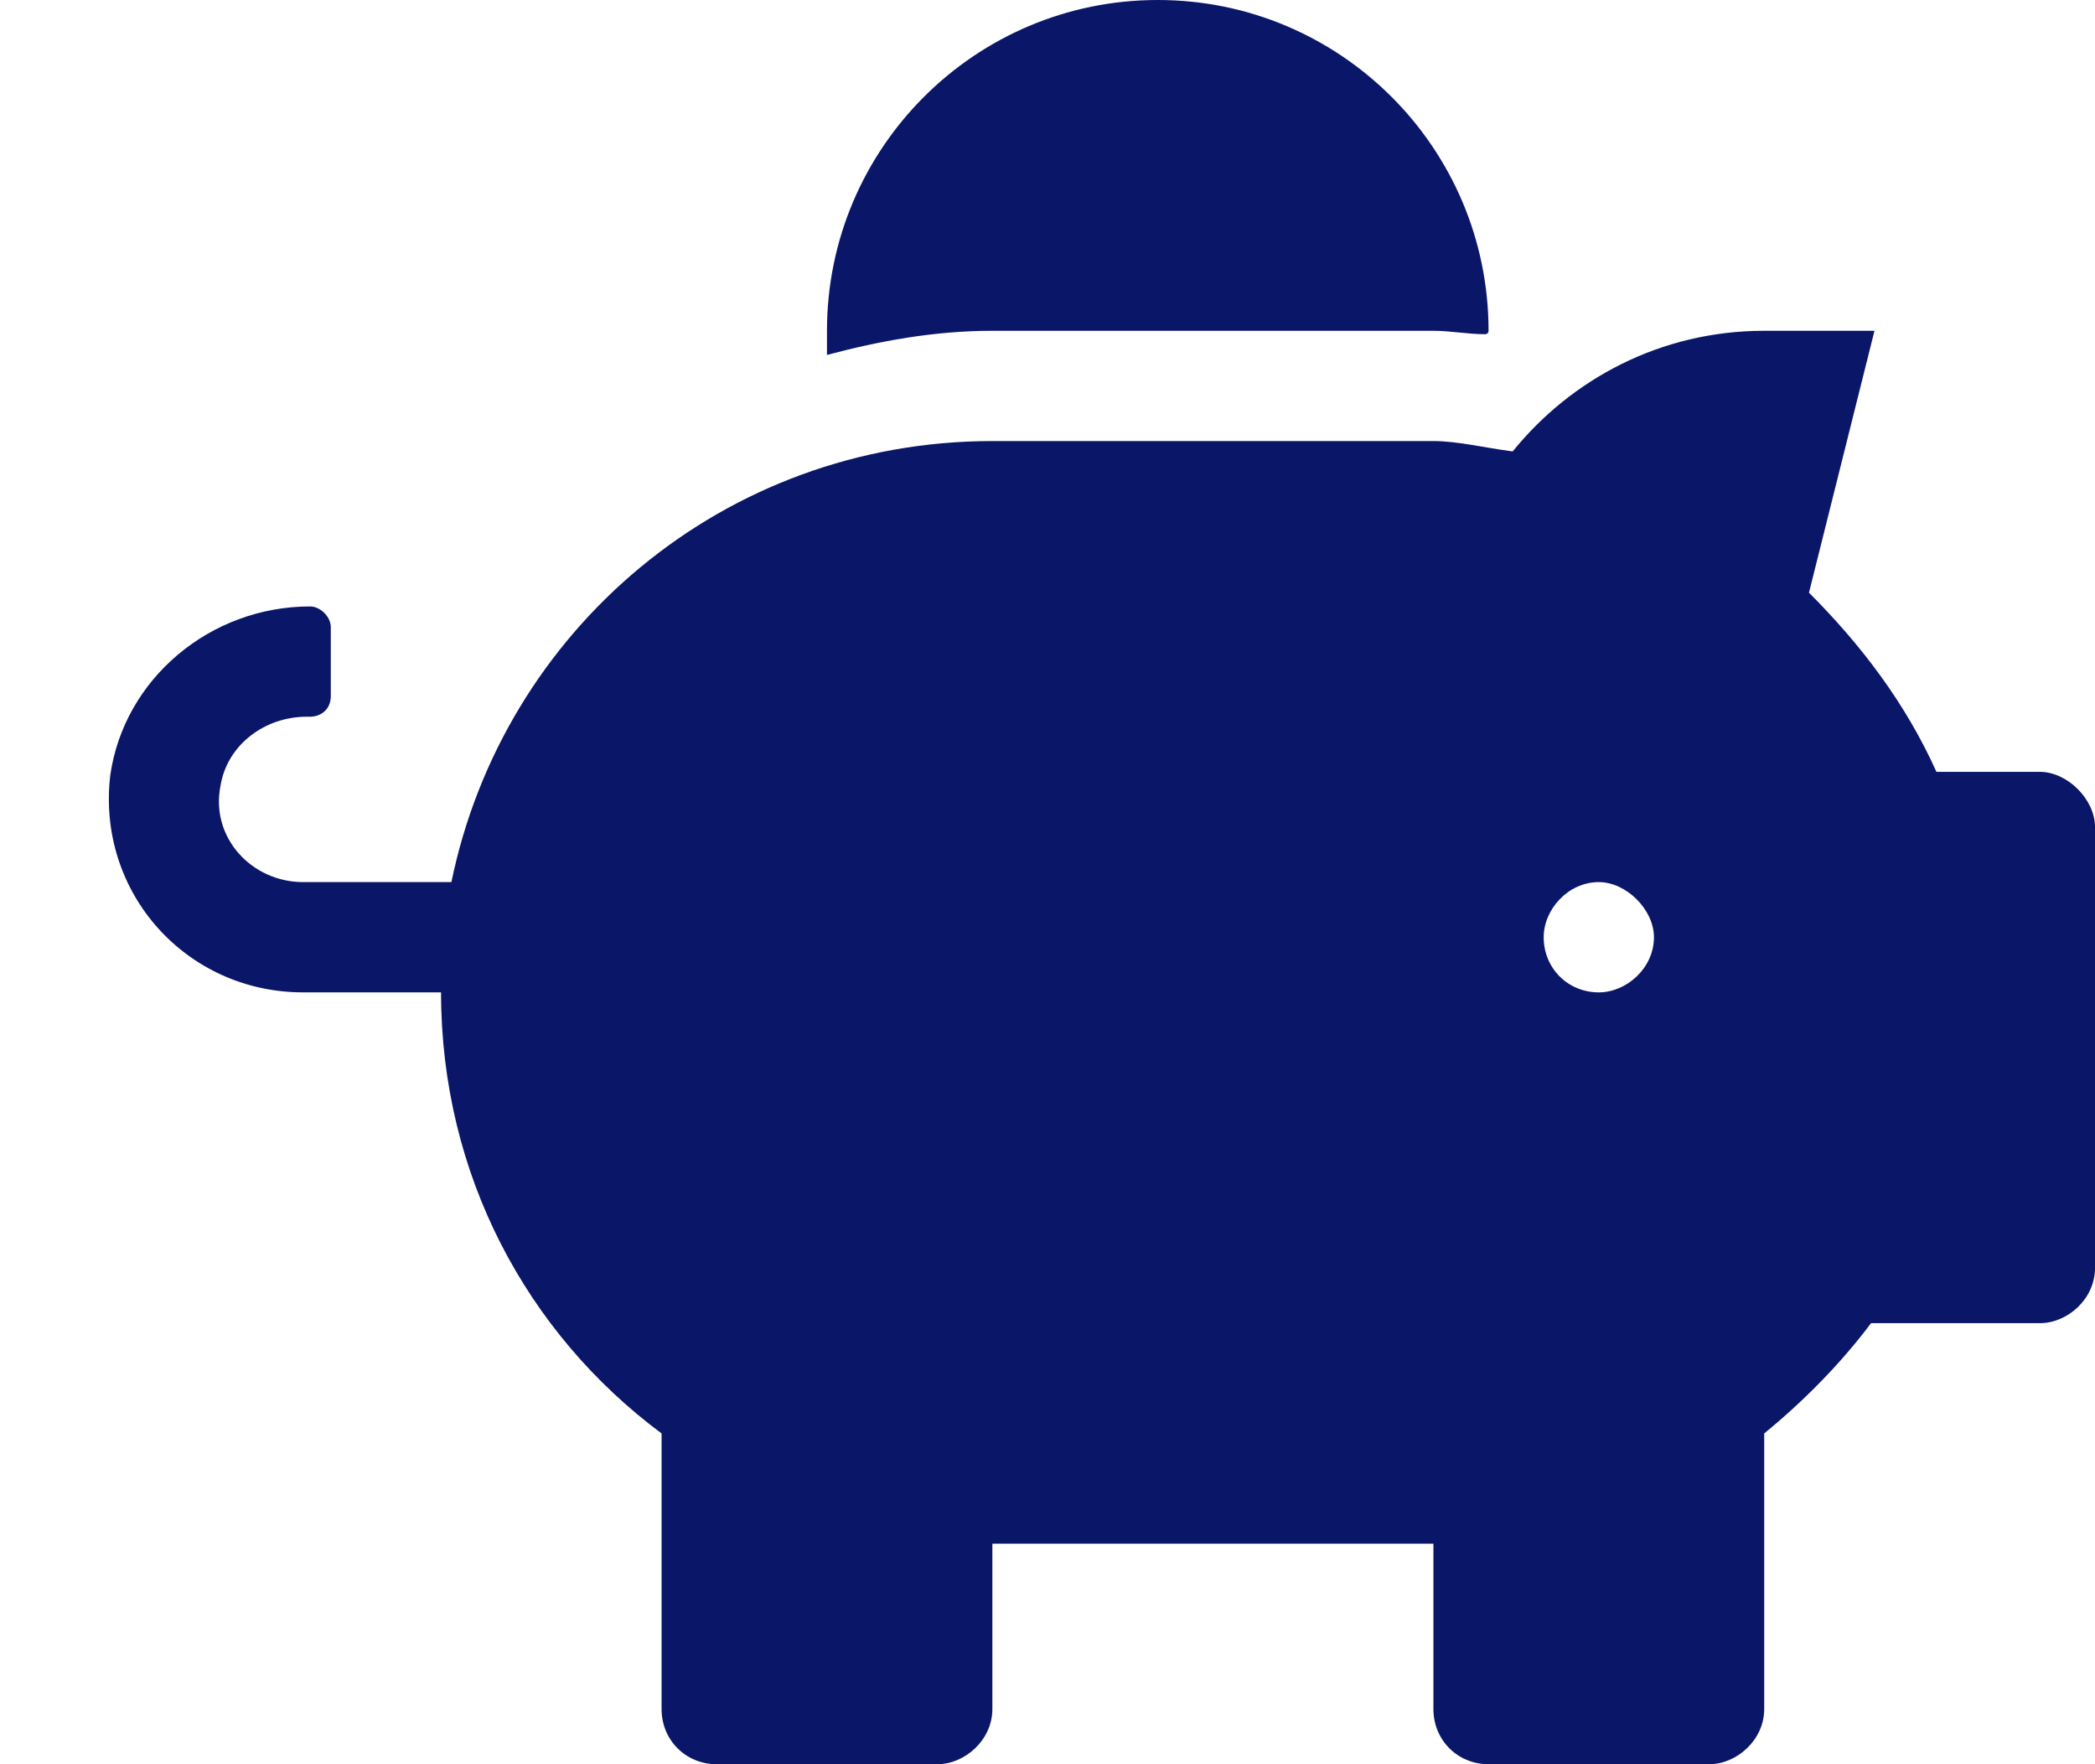 <svg width="19" height="16" viewBox="0 0 19 16" fill="none" xmlns="http://www.w3.org/2000/svg">
<path d="M18.5 7H17.562C17.281 6.375 16.875 5.844 16.406 5.375L17 3H16C15.062 3 14.25 3.438 13.719 4.094C13.469 4.062 13.219 4 13 4H9C6.562 4 4.562 5.719 4.094 8H2.75C2.281 8 1.906 7.594 2 7.125C2.062 6.75 2.406 6.5 2.781 6.5H2.812C2.906 6.5 3 6.438 3 6.312V5.688C3 5.594 2.906 5.5 2.812 5.5C1.906 5.5 1.125 6.156 1 7.031C0.875 8.094 1.688 9 2.75 9H4C4 10.656 4.781 12.094 6 13V15.5C6 15.781 6.219 16 6.5 16H8.5C8.75 16 9 15.781 9 15.5V14H13V15.5C13 15.781 13.219 16 13.5 16H15.5C15.75 16 16 15.781 16 15.5V13C16.344 12.719 16.688 12.375 16.969 12H18.5C18.75 12 19 11.781 19 11.5V7.5C19 7.25 18.75 7 18.5 7ZM14.5 9C14.219 9 14 8.781 14 8.5C14 8.25 14.219 8 14.5 8C14.75 8 15 8.25 15 8.5C15 8.781 14.75 9 14.5 9ZM9 3H13C13.156 3 13.312 3.031 13.469 3.031C13.469 3.031 13.5 3.031 13.5 3C13.5 1.344 12.156 0 10.5 0C8.844 0 7.5 1.344 7.5 3C7.5 3.094 7.5 3.156 7.5 3.219C7.969 3.094 8.469 3 9 3Z" fill="#0A1668"/>
</svg>
